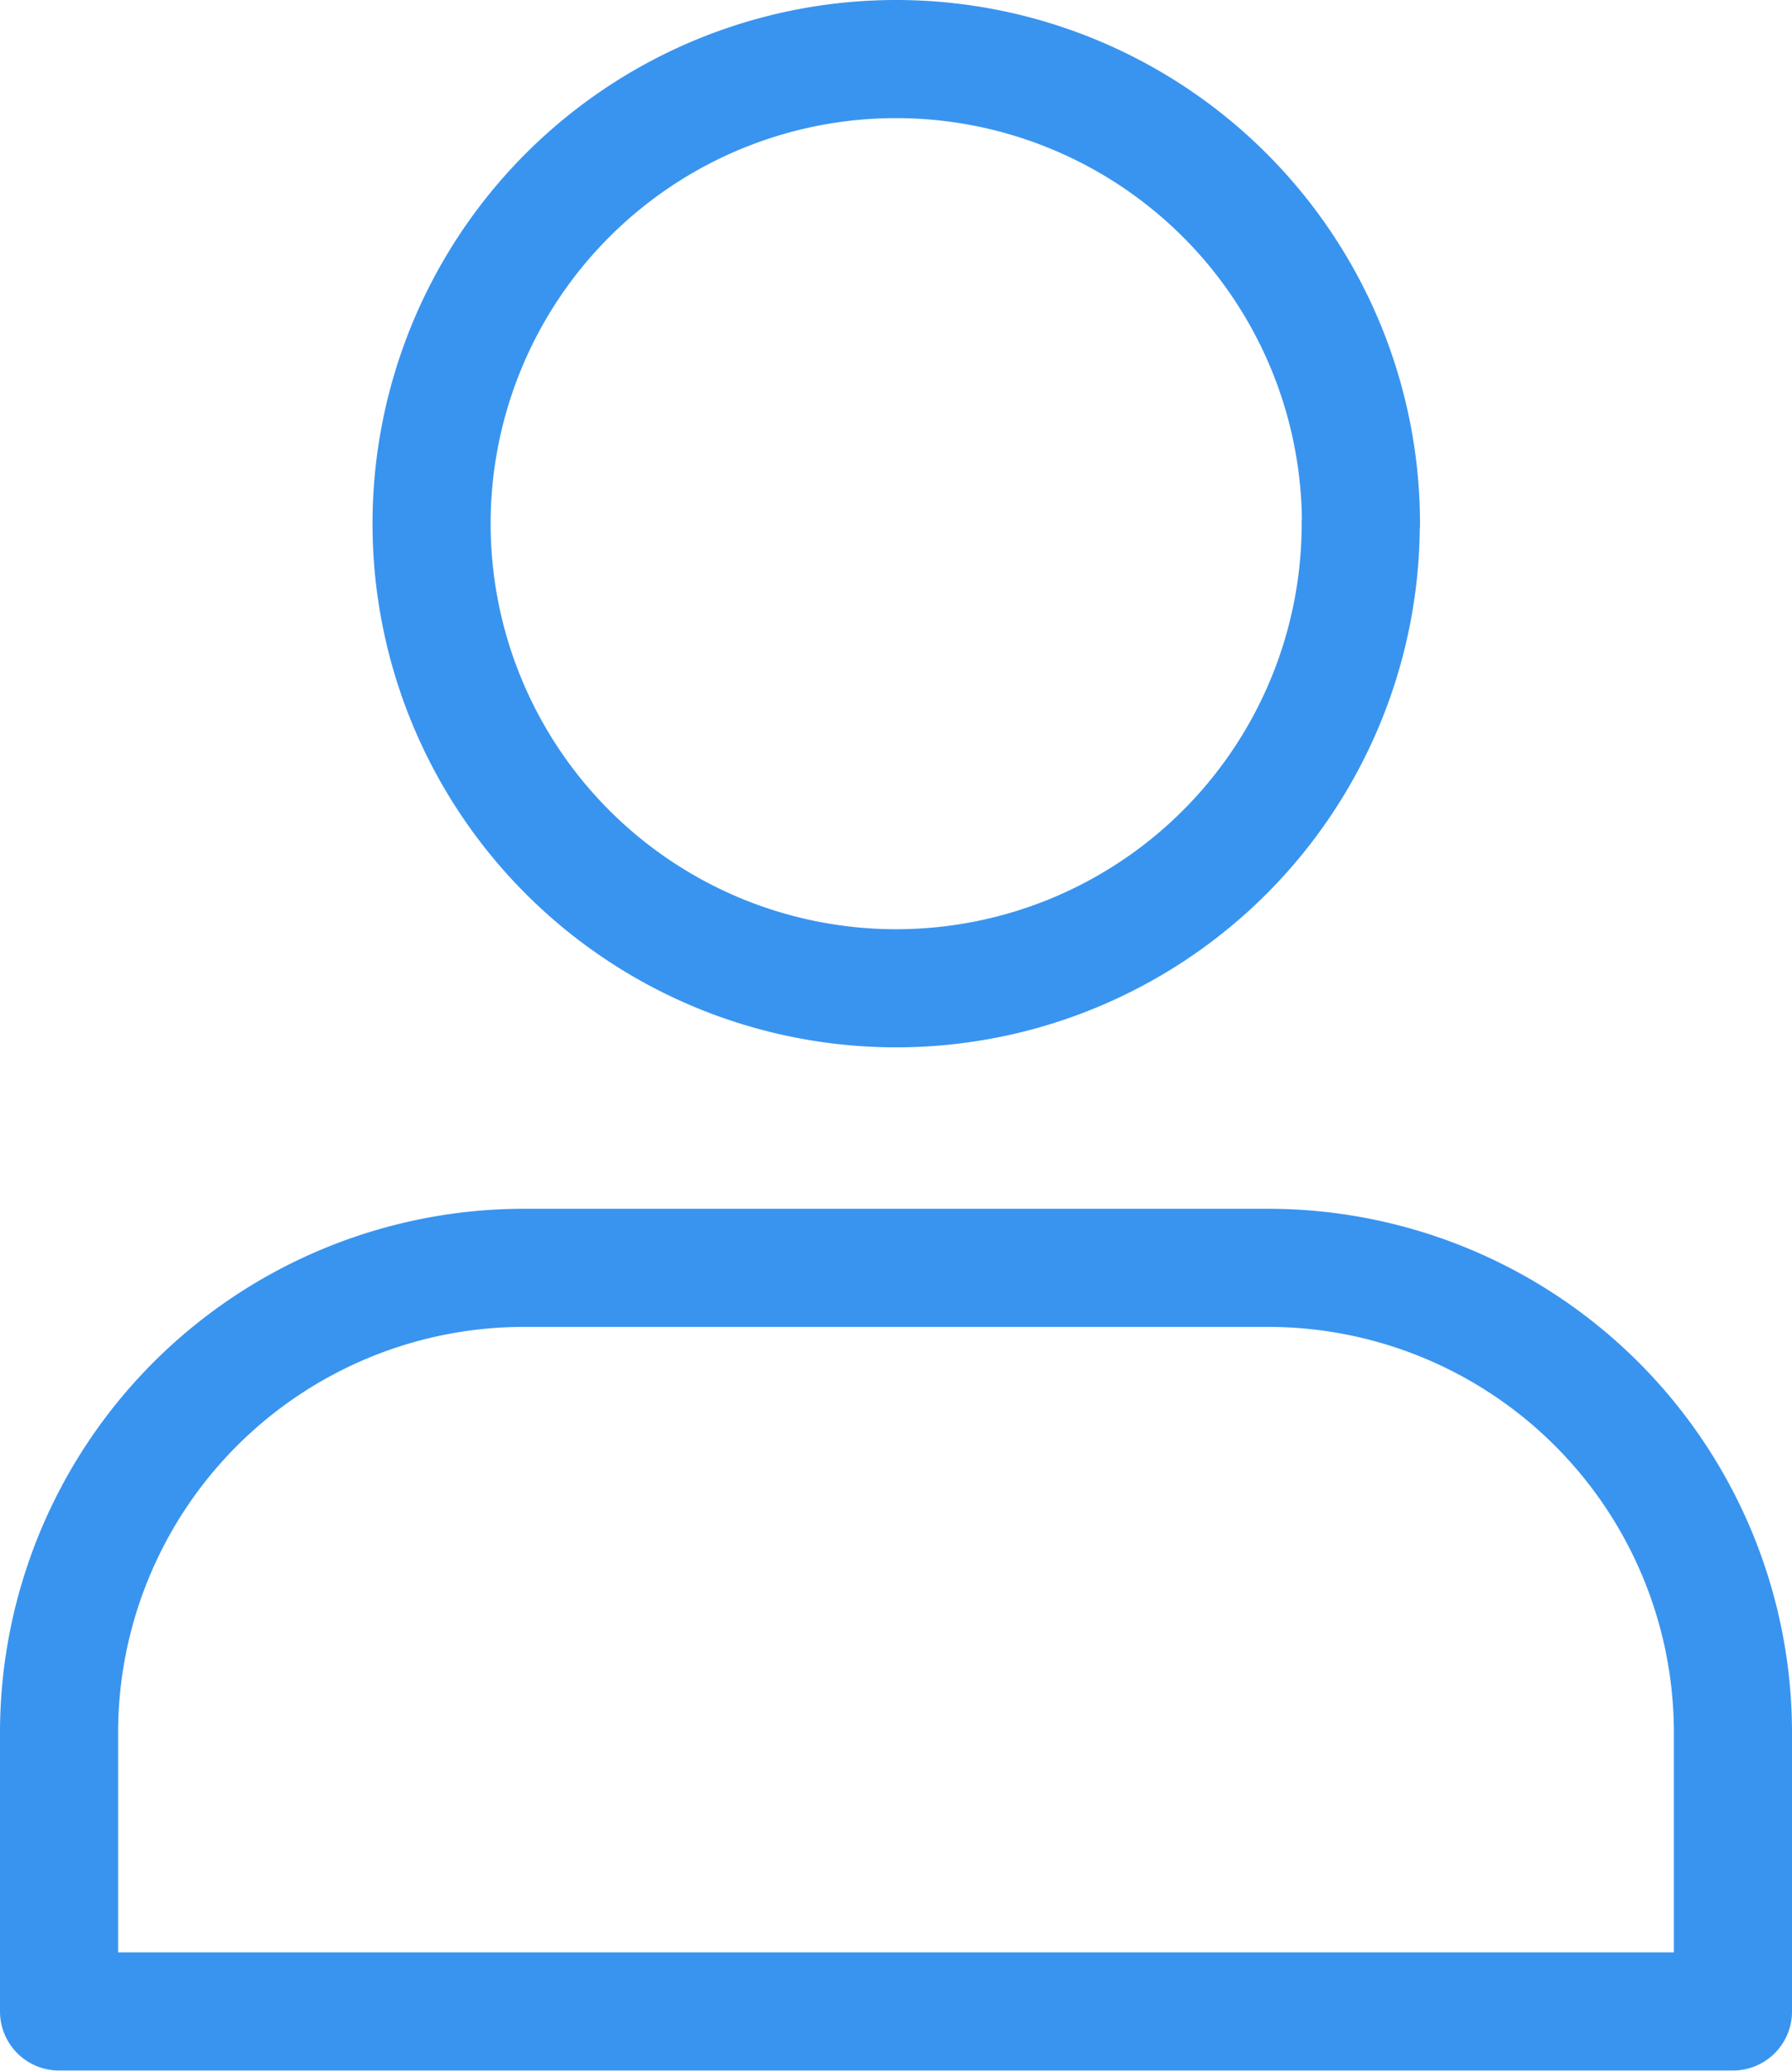 <svg xmlns="http://www.w3.org/2000/svg" width="22.758" height="26.301" viewBox="0 0 22.758 26.301"><defs><style>.a{fill:none;stroke:#3994ef;stroke-linecap:round;stroke-linejoin:round;stroke-miterlimit:10;stroke-width:1.5px;}</style></defs><g transform="translate(0.3 0.3)"><path class="a" d="M15.8,15.8H6.355a5.905,5.905,0,0,0-5.905,5.9v3.543H21.708V21.708A5.905,5.905,0,0,0,15.8,15.8Zm1.181-9.448A5.9,5.9,0,1,1,11.079.45,5.905,5.905,0,0,1,16.984,6.355Z"/></g></svg>